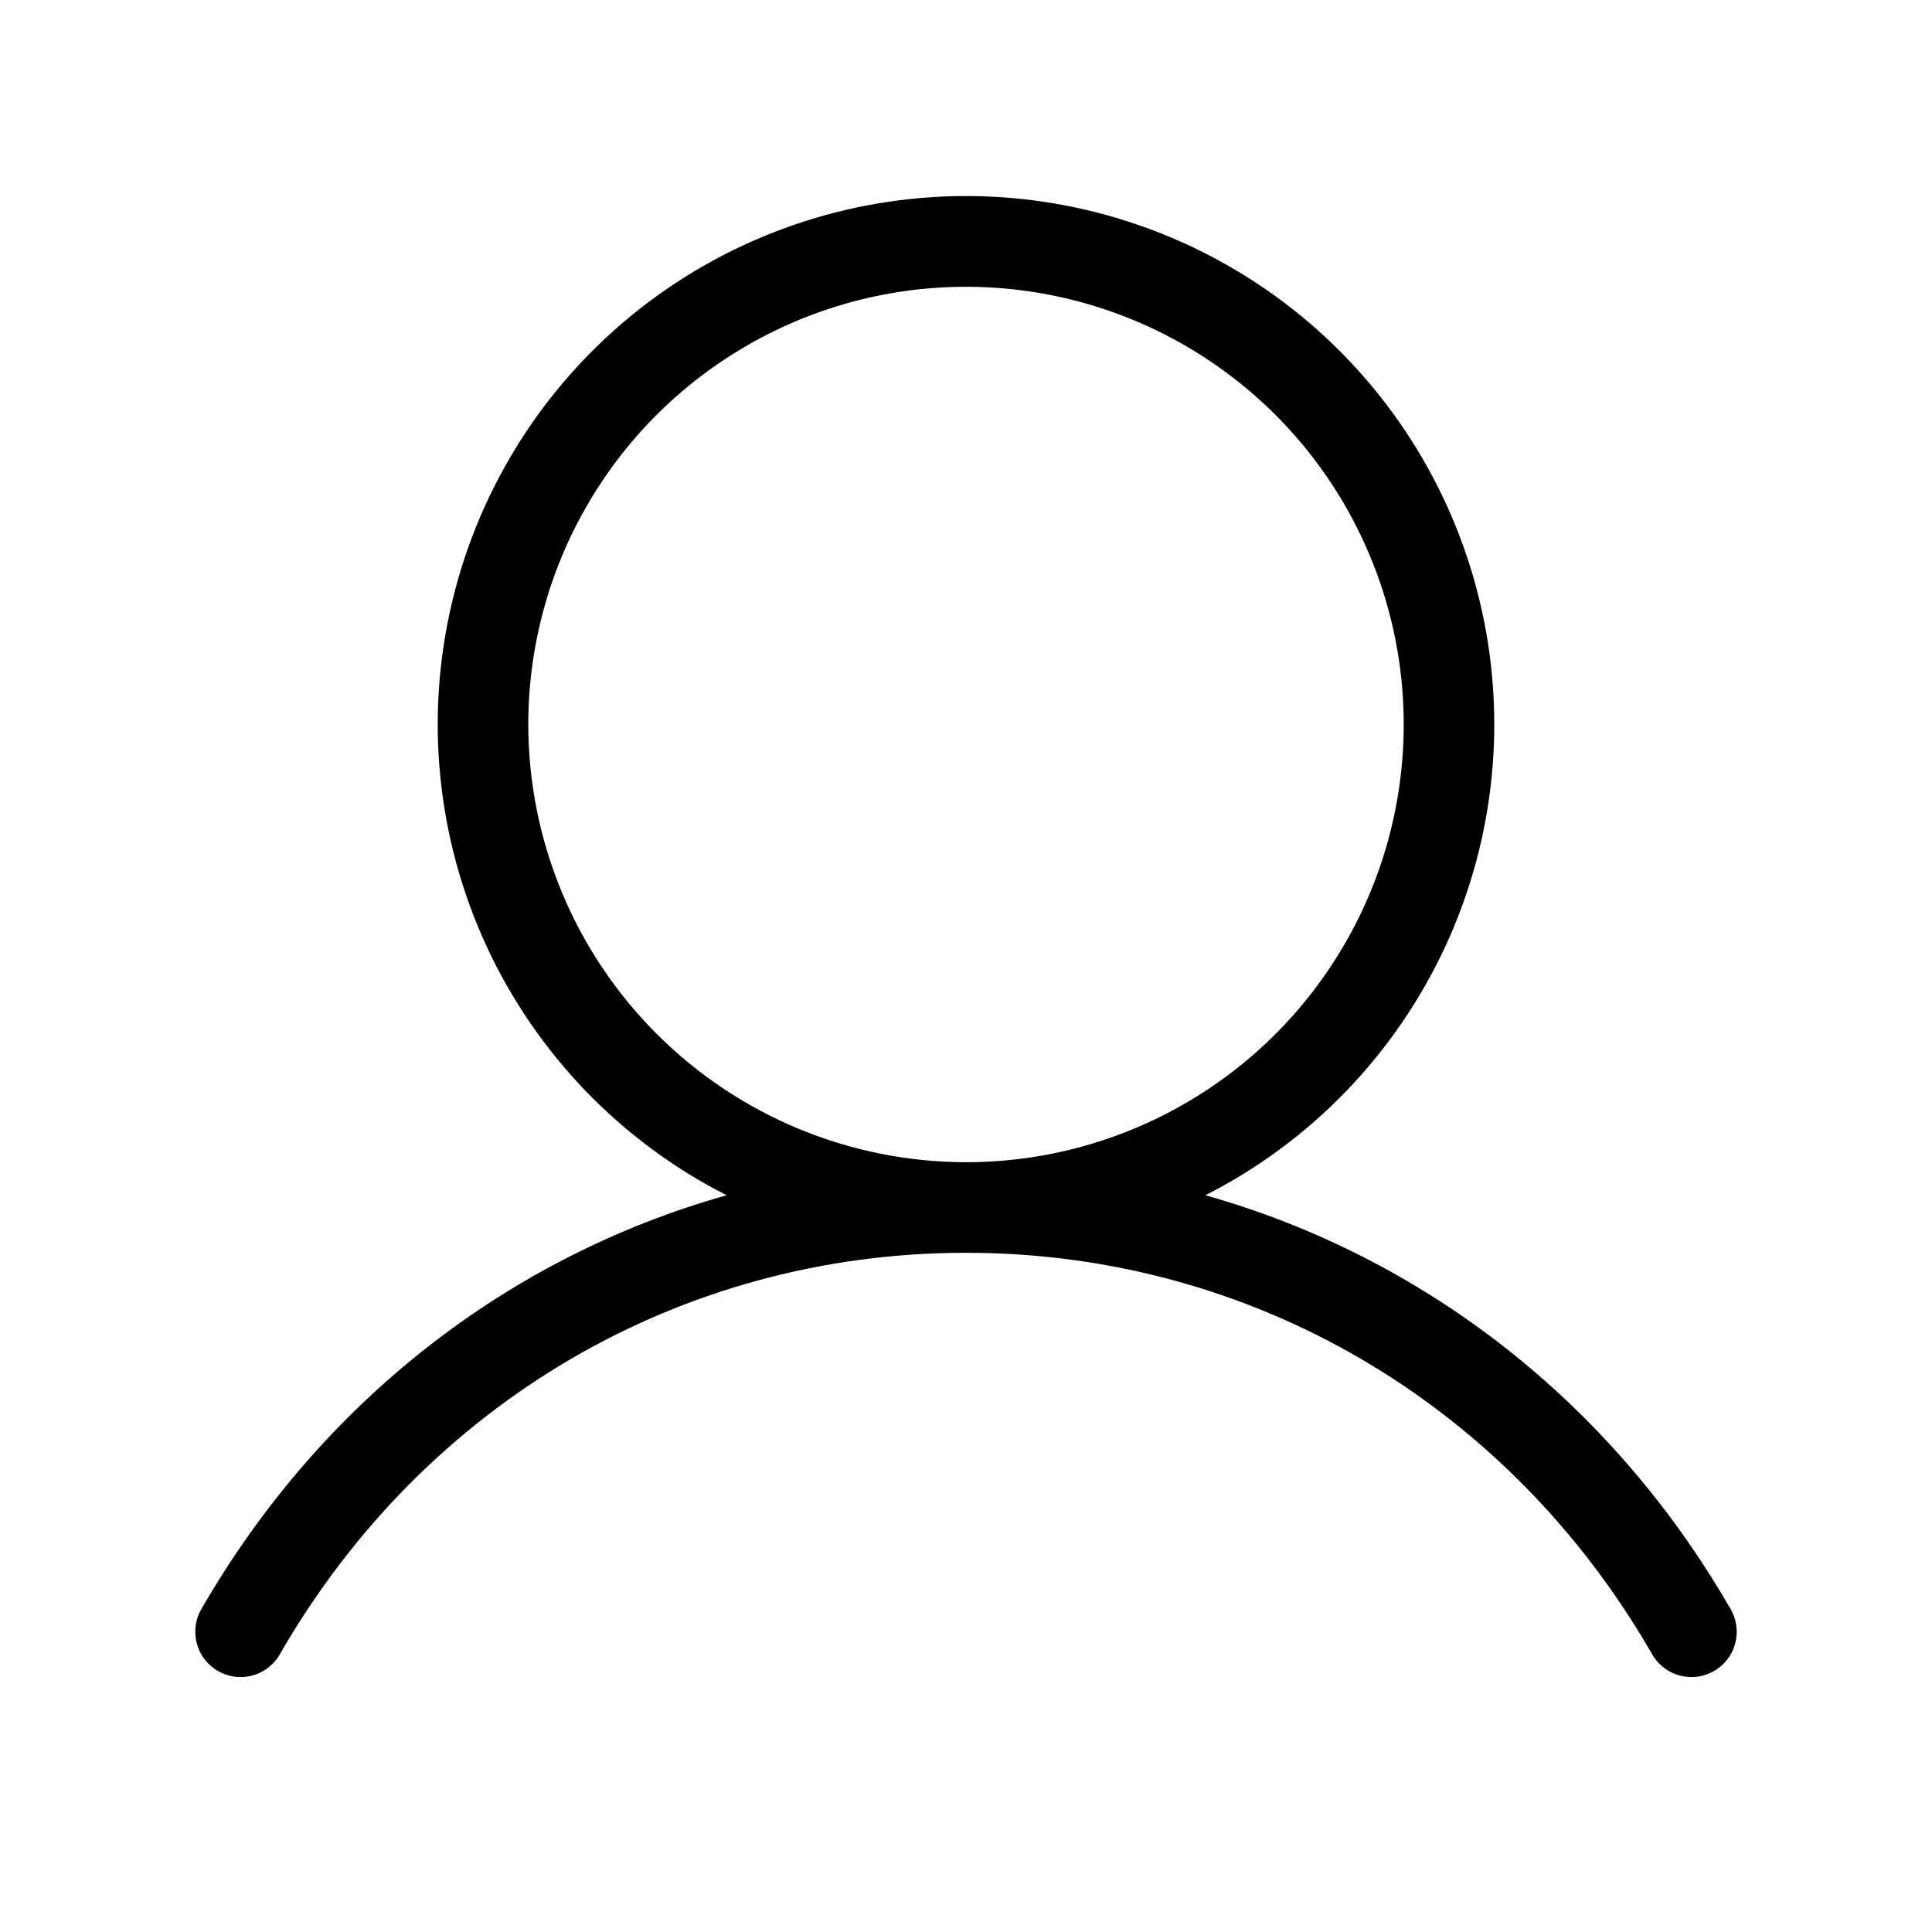 <svg width="32" height="32" viewBox="0 0 32 32" fill="none" xmlns="http://www.w3.org/2000/svg">
<path d="M28.649 26.625C26.672 23.21 23.57 20.814 19.965 19.797C21.718 18.907 23.119 17.451 23.944 15.666C24.768 13.881 24.967 11.871 24.509 9.959C24.051 8.047 22.962 6.345 21.419 5.127C19.875 3.91 17.966 3.247 16 3.247C14.034 3.247 12.125 3.91 10.581 5.127C9.037 6.345 7.949 8.047 7.491 9.959C7.033 11.871 7.232 13.881 8.056 15.666C8.881 17.451 10.282 18.907 12.035 19.797C8.43 20.812 5.327 23.209 3.351 26.625C3.297 26.71 3.26 26.806 3.244 26.906C3.228 27.005 3.232 27.108 3.256 27.206C3.28 27.304 3.323 27.396 3.384 27.477C3.445 27.558 3.521 27.626 3.609 27.677C3.696 27.727 3.793 27.76 3.894 27.772C3.994 27.784 4.096 27.776 4.193 27.748C4.29 27.72 4.381 27.672 4.459 27.608C4.537 27.544 4.602 27.465 4.649 27.375C7.05 23.226 11.292 20.75 16 20.75C20.707 20.75 24.95 23.226 27.351 27.375C27.398 27.465 27.463 27.544 27.541 27.608C27.619 27.672 27.71 27.72 27.807 27.748C27.904 27.776 28.006 27.784 28.106 27.772C28.207 27.76 28.303 27.727 28.391 27.677C28.479 27.626 28.555 27.558 28.616 27.477C28.677 27.396 28.72 27.304 28.744 27.206C28.768 27.108 28.772 27.005 28.756 26.906C28.739 26.806 28.703 26.71 28.649 26.625ZM8.75 12C8.75 10.566 9.175 9.164 9.972 7.972C10.768 6.78 11.901 5.851 13.226 5.302C14.55 4.753 16.008 4.61 17.414 4.889C18.821 5.169 20.113 5.86 21.127 6.873C22.14 7.887 22.831 9.179 23.111 10.586C23.39 11.992 23.247 13.45 22.698 14.774C22.149 16.099 21.22 17.232 20.028 18.028C18.836 18.825 17.434 19.25 16 19.25C14.078 19.248 12.235 18.483 10.876 17.124C9.517 15.765 8.752 13.922 8.75 12Z" fill="black"/>
</svg>
